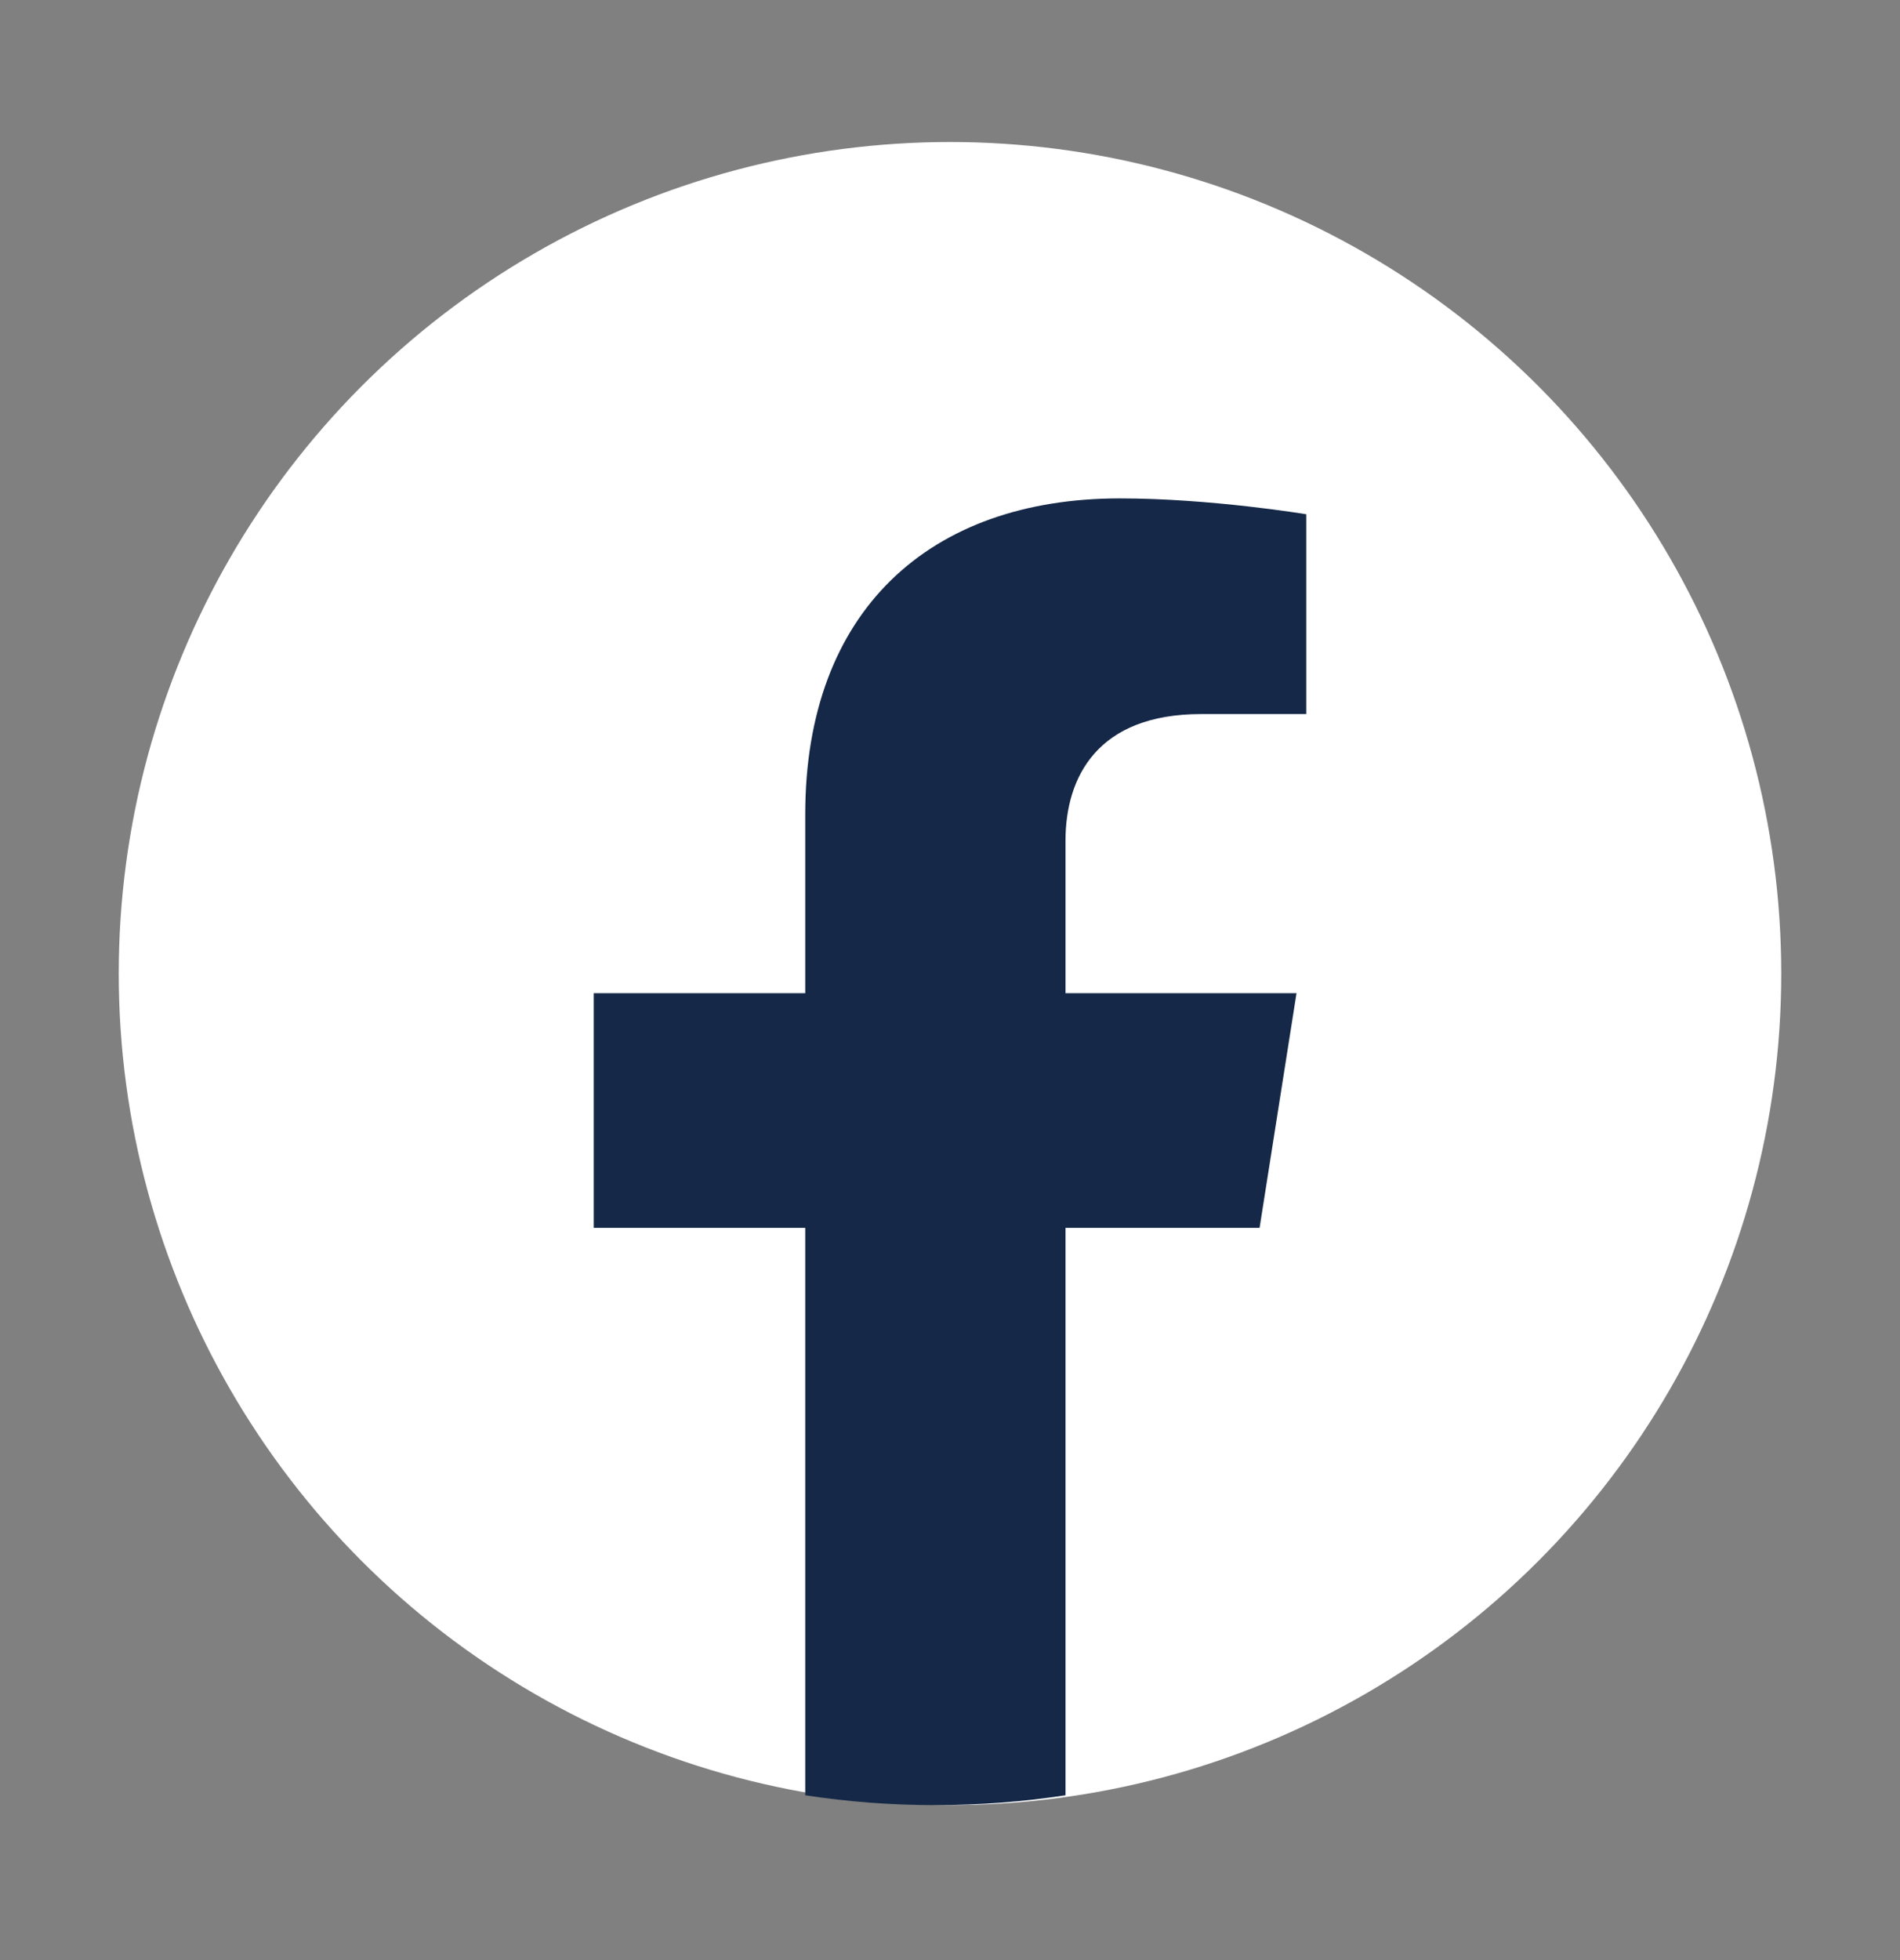 <svg width="32" height="33" viewBox="0 0 32 33" fill="none" xmlns="http://www.w3.org/2000/svg">
<rect x="0" y="0" width="32" height="33" fill="#808080" stroke="none"/>
<circle cx="16" cy="16.391" r="14" fill="white"/>
<path d="M21.214 20.672L21.836 16.721H17.945V14.158C17.945 13.076 18.488 12.022 20.23 12.022H22V8.658C22 8.658 20.395 8.391 18.86 8.391C15.655 8.391 13.562 10.284 13.562 13.709V16.721H10V20.672H13.562V30.225C14.277 30.335 15.008 30.391 15.753 30.391C16.499 30.391 17.23 30.335 17.945 30.225V20.672H21.214Z" fill="#152847"/>
</svg>
